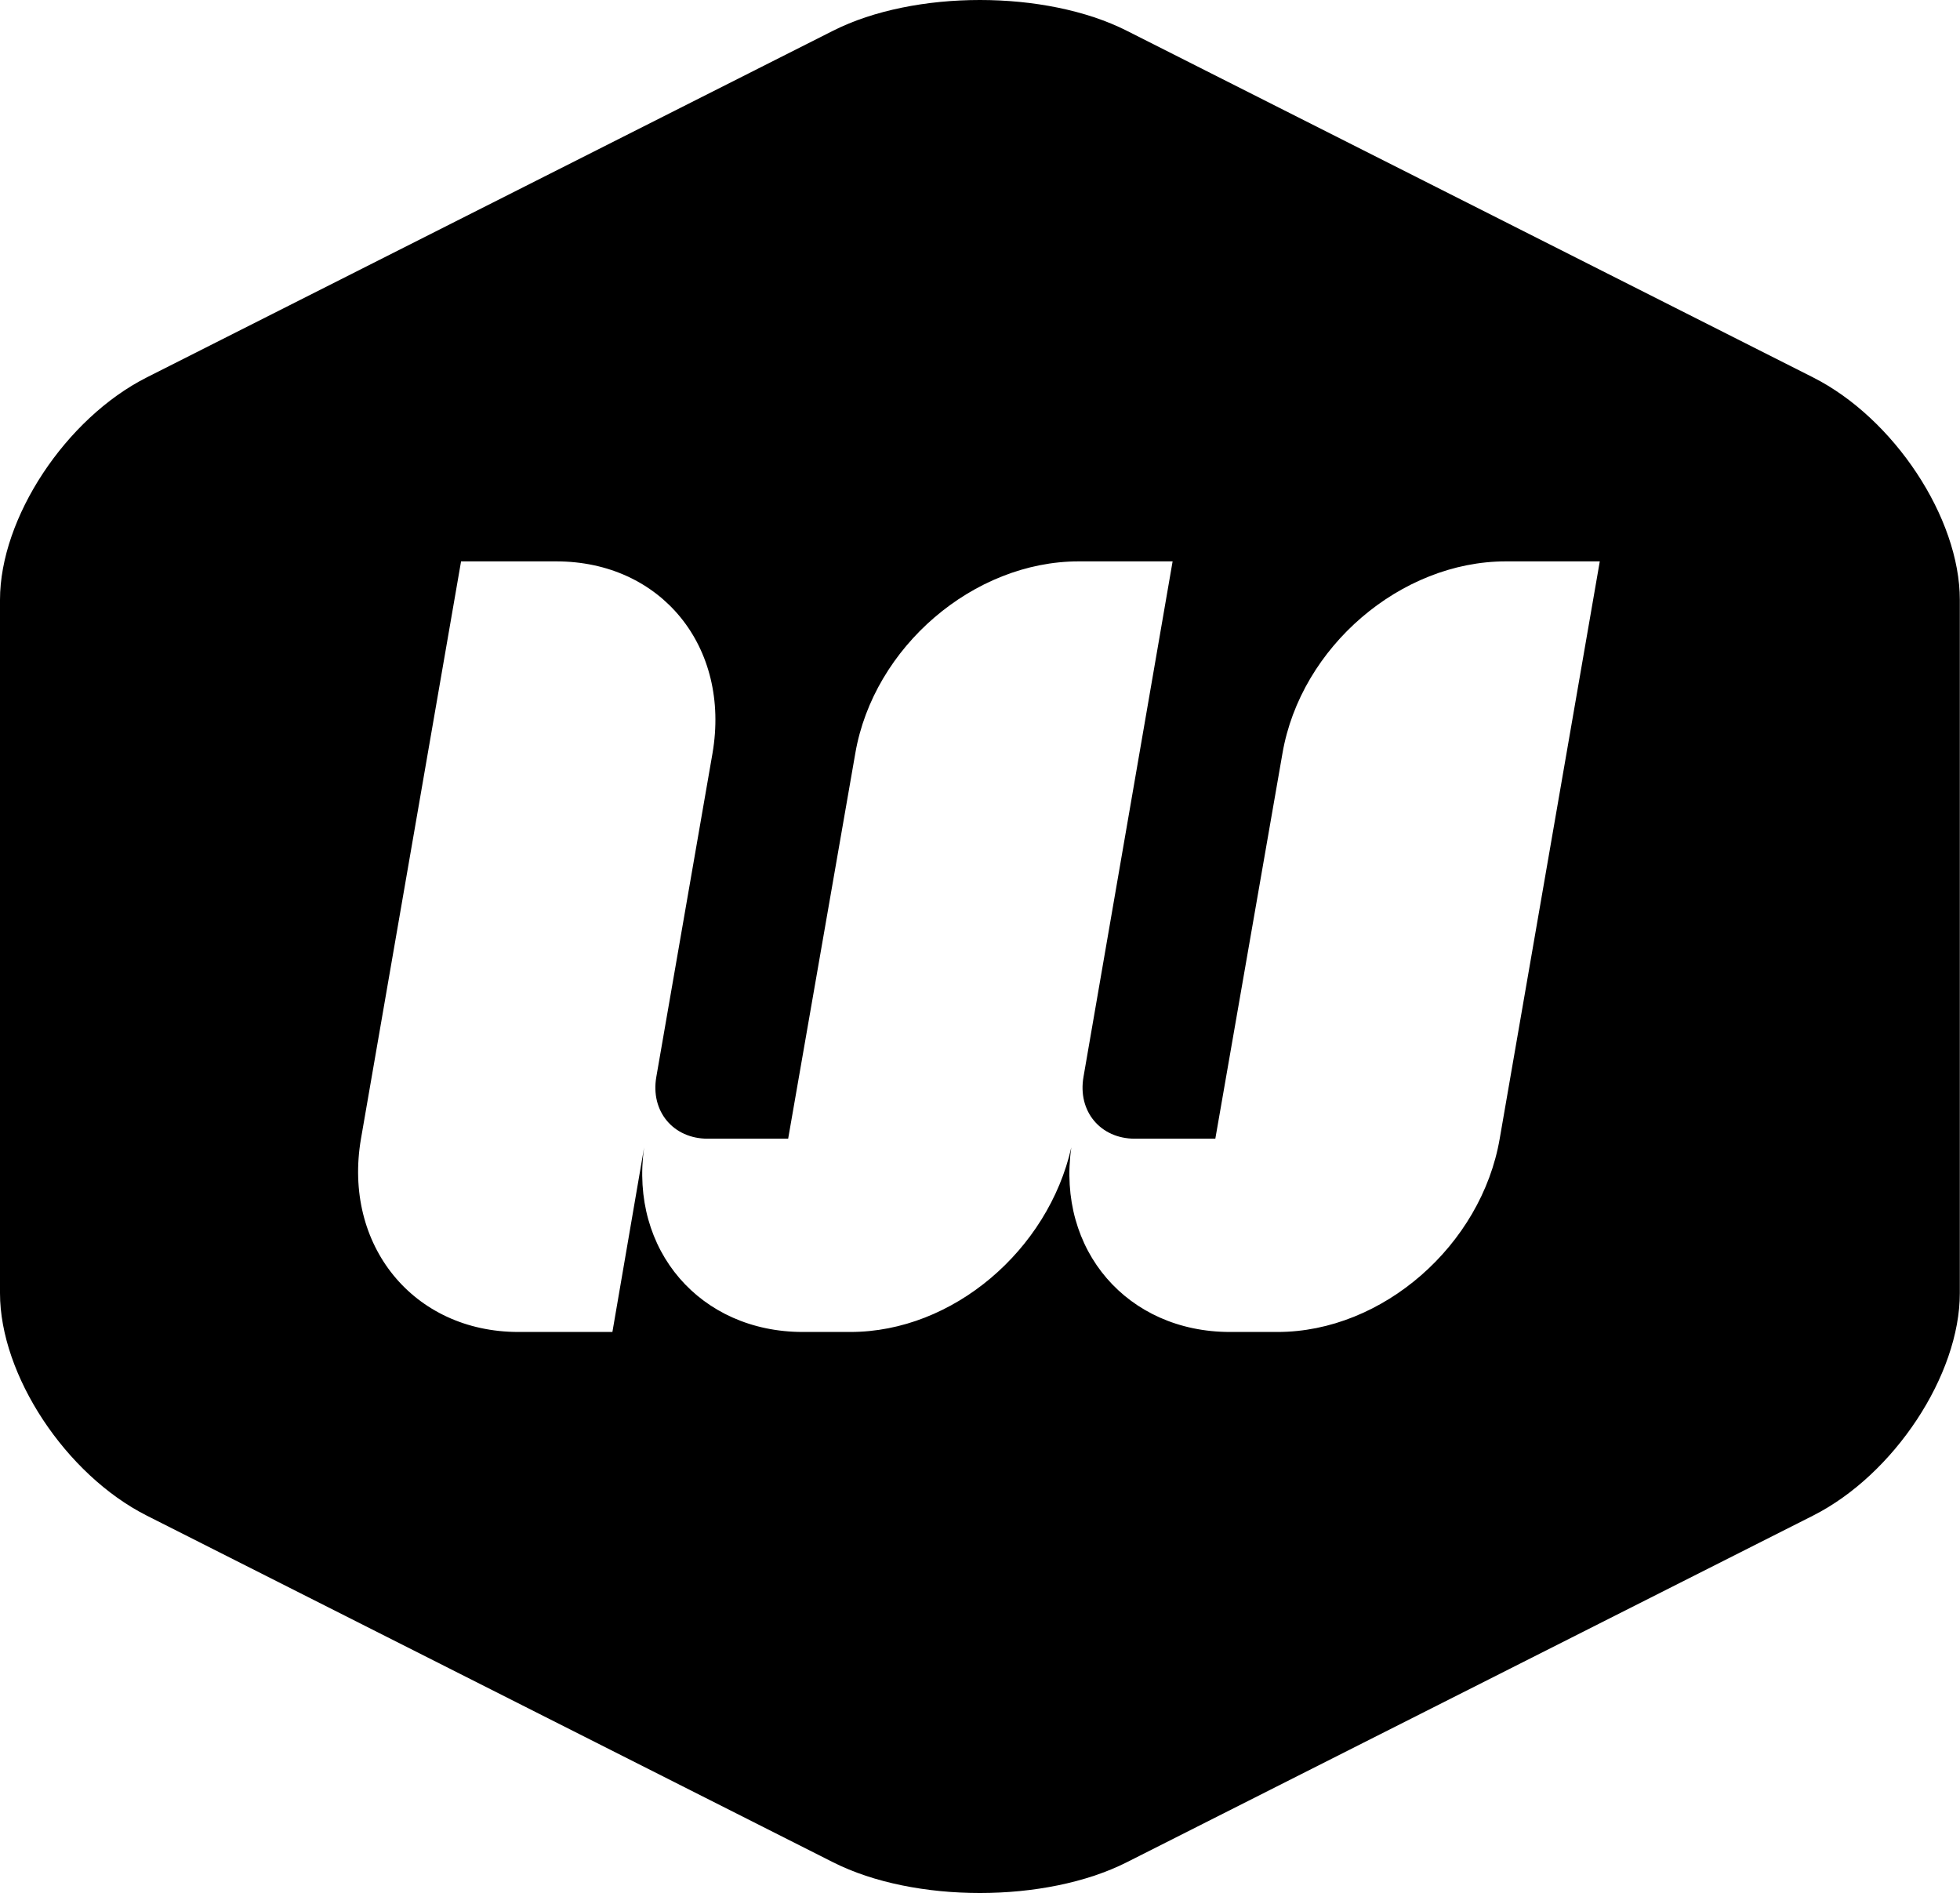 <?xml version="1.0" encoding="UTF-8"?>
<svg width="1077px" height="1040px" viewBox="0 0 1077 1040" version="1.1" xmlns="http://www.w3.org/2000/svg" xmlns:xlink="http://www.w3.org/1999/xlink">
    <!-- Generator: Sketch 48.2 (47327) - http://www.bohemiancoding.com/sketch -->
    <title>w</title>
    <desc>Created with Sketch.</desc>
    <defs></defs>
    <g id="logo" stroke="none" stroke-width="1" fill="none" fill-rule="evenodd" transform="translate(-212, -23)">
        <g id="FINAL-Antelope-Lowercase-w-Punchout" transform="translate(212, 23)" fill="#000000">
            <path d="M457.785,16.874 C502.335,-5.624 574.563,-5.625 619.117,16.874 L996.235,207.321 C1040.786,229.819 1076.901,284.532 1076.901,329.531 L1076.901,710.425 C1076.901,755.422 1040.788,810.136 996.235,832.635 L619.117,1023.082 C574.566,1045.58 502.338,1045.582 457.785,1023.082 L80.666,832.635 C36.115,810.137 0,755.424 0,710.425 L0,329.531 C0,284.535 36.113,229.821 80.666,207.321 L457.785,16.874 Z M824.073,625.564 L879.066,308.401 L827.426,308.401 C769.75,308.401 714.757,355.363 704.697,413.895 L667.811,625.564 L623.548,625.564 C604.77,625.564 592.028,610.591 595.381,591.534 L644.338,308.401 L592.698,308.401 C535.022,308.401 480.029,355.363 469.969,413.895 L433.083,625.564 L388.82,625.564 C370.042,625.564 357.3,610.591 360.653,591.534 L391.503,413.895 C401.563,355.363 363.336,308.401 305.66,308.401 L253.349,308.401 L198.356,625.564 C188.296,684.097 227.193,731.739 284.869,731.739 L336.51,731.739 L353.946,630.328 C345.899,686.819 384.796,731.739 441.131,731.739 L467.286,731.739 C523.621,731.739 575.932,686.819 588.674,630.328 C580.626,686.819 619.524,731.739 675.859,731.739 L702.014,731.739 C759.69,731.739 814.013,684.097 824.073,625.564 Z" id="Combined-Shape"></path>
        </g>
    </g>
</svg>
